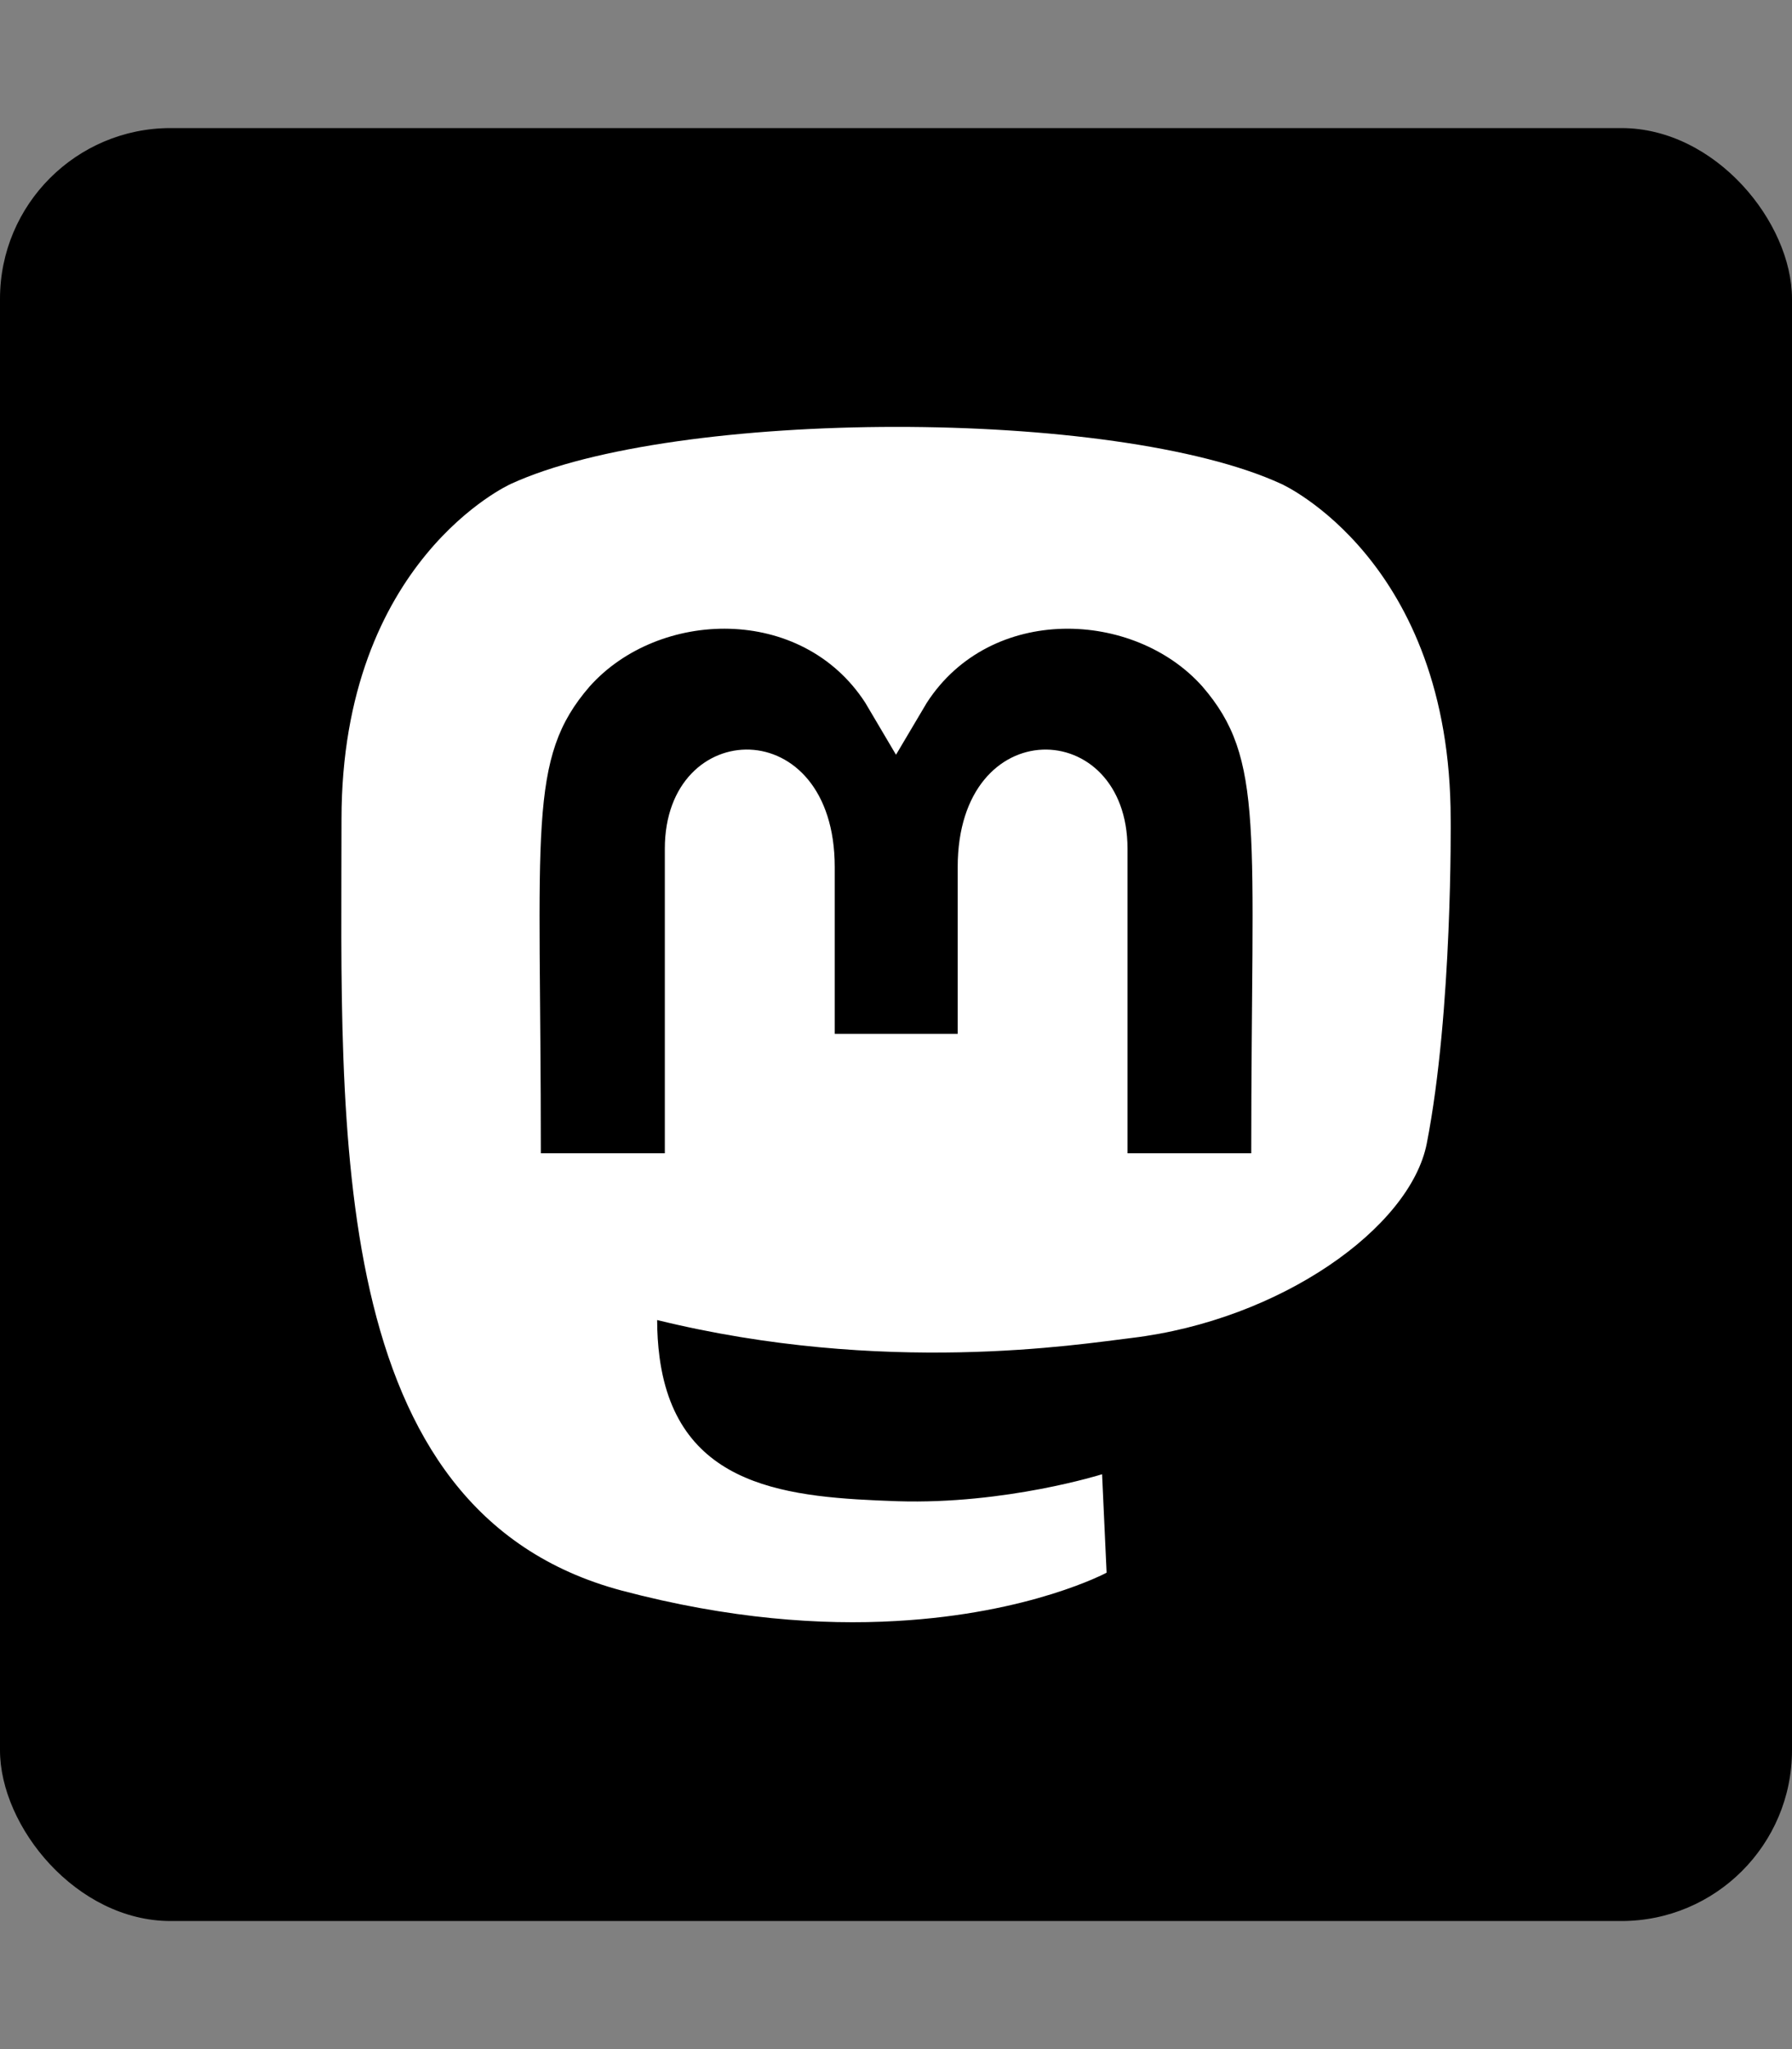 <svg width="21" height="24" viewBox="0 0 21 24" fill="none" xmlns="http://www.w3.org/2000/svg">
<rect x="0" y="0" width="21" height="24" fill="#808080" stroke="none"/>
<rect y="1.5" width="21" height="21" rx="2" fill="black"/>
<path d="M17 9.597C17 6.56 15.018 5.669 15.018 5.669C13.074 4.772 7.91 4.782 5.984 5.669C5.984 5.669 4.002 6.56 4.002 9.597C4.002 13.212 3.797 17.701 7.287 18.63C8.547 18.964 9.63 19.036 10.501 18.986C12.081 18.898 12.968 18.42 12.968 18.42L12.915 17.267C12.915 17.267 11.786 17.623 10.517 17.583C9.26 17.539 7.935 17.445 7.729 15.896C7.71 15.752 7.701 15.607 7.701 15.461C10.364 16.114 12.635 15.746 13.26 15.671C15.006 15.461 16.526 14.38 16.72 13.393C17.024 11.837 17 9.597 17 9.597ZM14.663 13.508H13.213V9.94C13.213 8.387 11.223 8.328 11.223 10.156V12.109H9.782V10.155C9.782 8.328 7.791 8.387 7.791 9.94V13.508H6.338C6.338 9.693 6.176 8.887 6.91 8.04C7.716 7.137 9.393 7.078 10.14 8.231L10.5 8.84L10.861 8.231C11.611 7.072 13.291 7.143 14.09 8.04C14.828 8.893 14.663 9.696 14.663 13.508L14.663 13.508Z" fill="white"/>
</svg>

